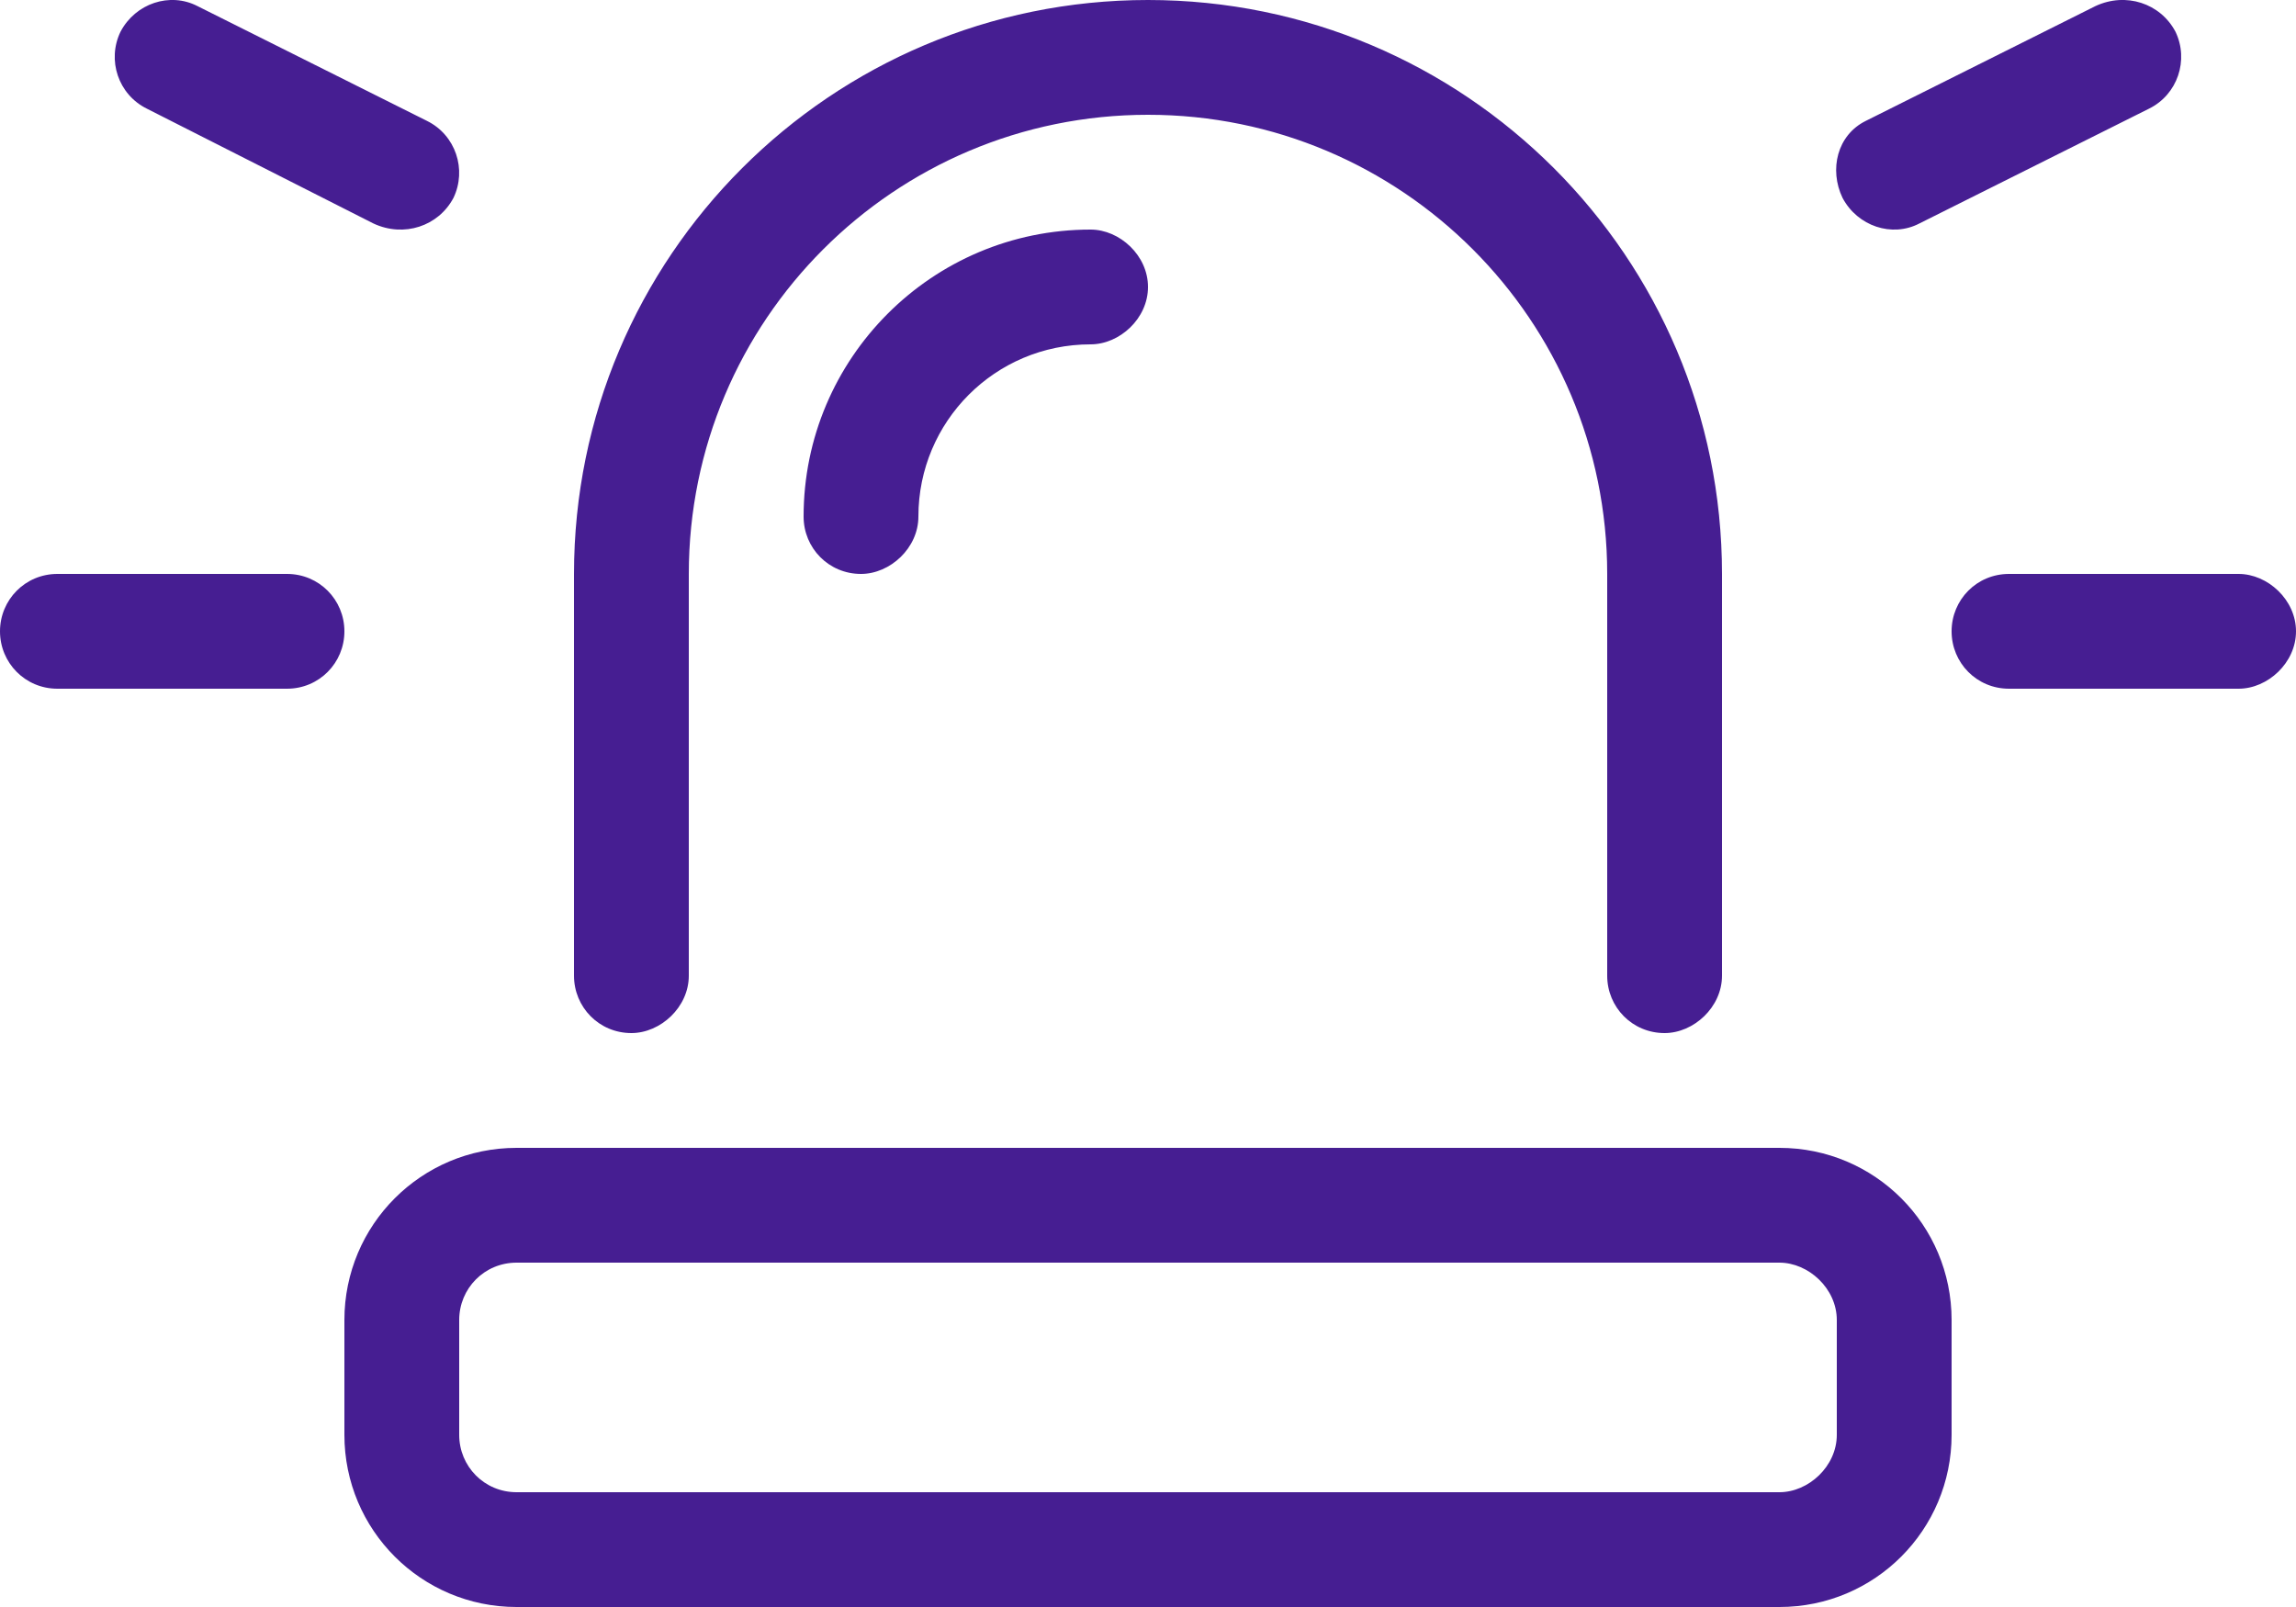 <svg width="40" height="28" viewBox="0 0 40 28" fill="none" xmlns="http://www.w3.org/2000/svg">
<path d="M33.438 3.894L37.438 1.894C37.938 1.648 38.138 1.046 37.9 0.552C37.638 0.058 37.038 -0.142 36.506 0.106L32.506 2.106C32.006 2.352 31.863 2.954 32.1 3.448C32.362 3.942 32.962 4.142 33.438 3.894ZM11 18C11.506 18 12 17.55 12 17V10C12 5.581 15.581 2 20 2C24.419 2 28 5.581 28 10V17C28 17.55 28.438 18 29 18C29.506 18 30 17.55 30 17V10C30 4.475 25.519 -0 20 -0C14.481 -0 10 4.475 10 10V17C10 17.55 10.438 18 11 18ZM14 9C14 9.55 14.438 10 15 10C15.506 10 16 9.55 16 9C16 7.344 17.337 6 19 6C19.506 6 20 5.55 20 5C20 4.45 19.506 4 19 4C16.238 4 14 6.244 14 9ZM5 10H1C0.44 10 0 10.45 0 11C0 11.55 0.44 12 1 12H5C5.56 12 6 11.55 6 11C6 10.45 5.56 10 5 10ZM39 10H35C34.438 10 34 10.45 34 11C34 11.55 34.438 12 35 12H39C39.506 12 40 11.55 40 11C40 10.45 39.506 10 39 10ZM2.56 1.894L6.506 3.894C7.037 4.142 7.638 3.942 7.9 3.448C8.137 2.954 7.938 2.352 7.438 2.106L3.44 0.106C2.96 -0.142 2.36 0.058 2.1 0.552C1.86 1.046 2.06 1.648 2.56 1.894ZM31 20H9C7.338 20 6 21.344 6 23V25C6 26.656 7.338 28 9 28H31C32.663 28 34 26.656 34 25V23C34 21.344 32.663 20 31 20ZM32 25C32 25.55 31.506 26 31 26H9C8.438 26 8 25.55 8 25V23C8 22.45 8.438 22 9 22H31C31.506 22 32 22.45 32 23V25Z" fill="#461E92"/>
</svg>
